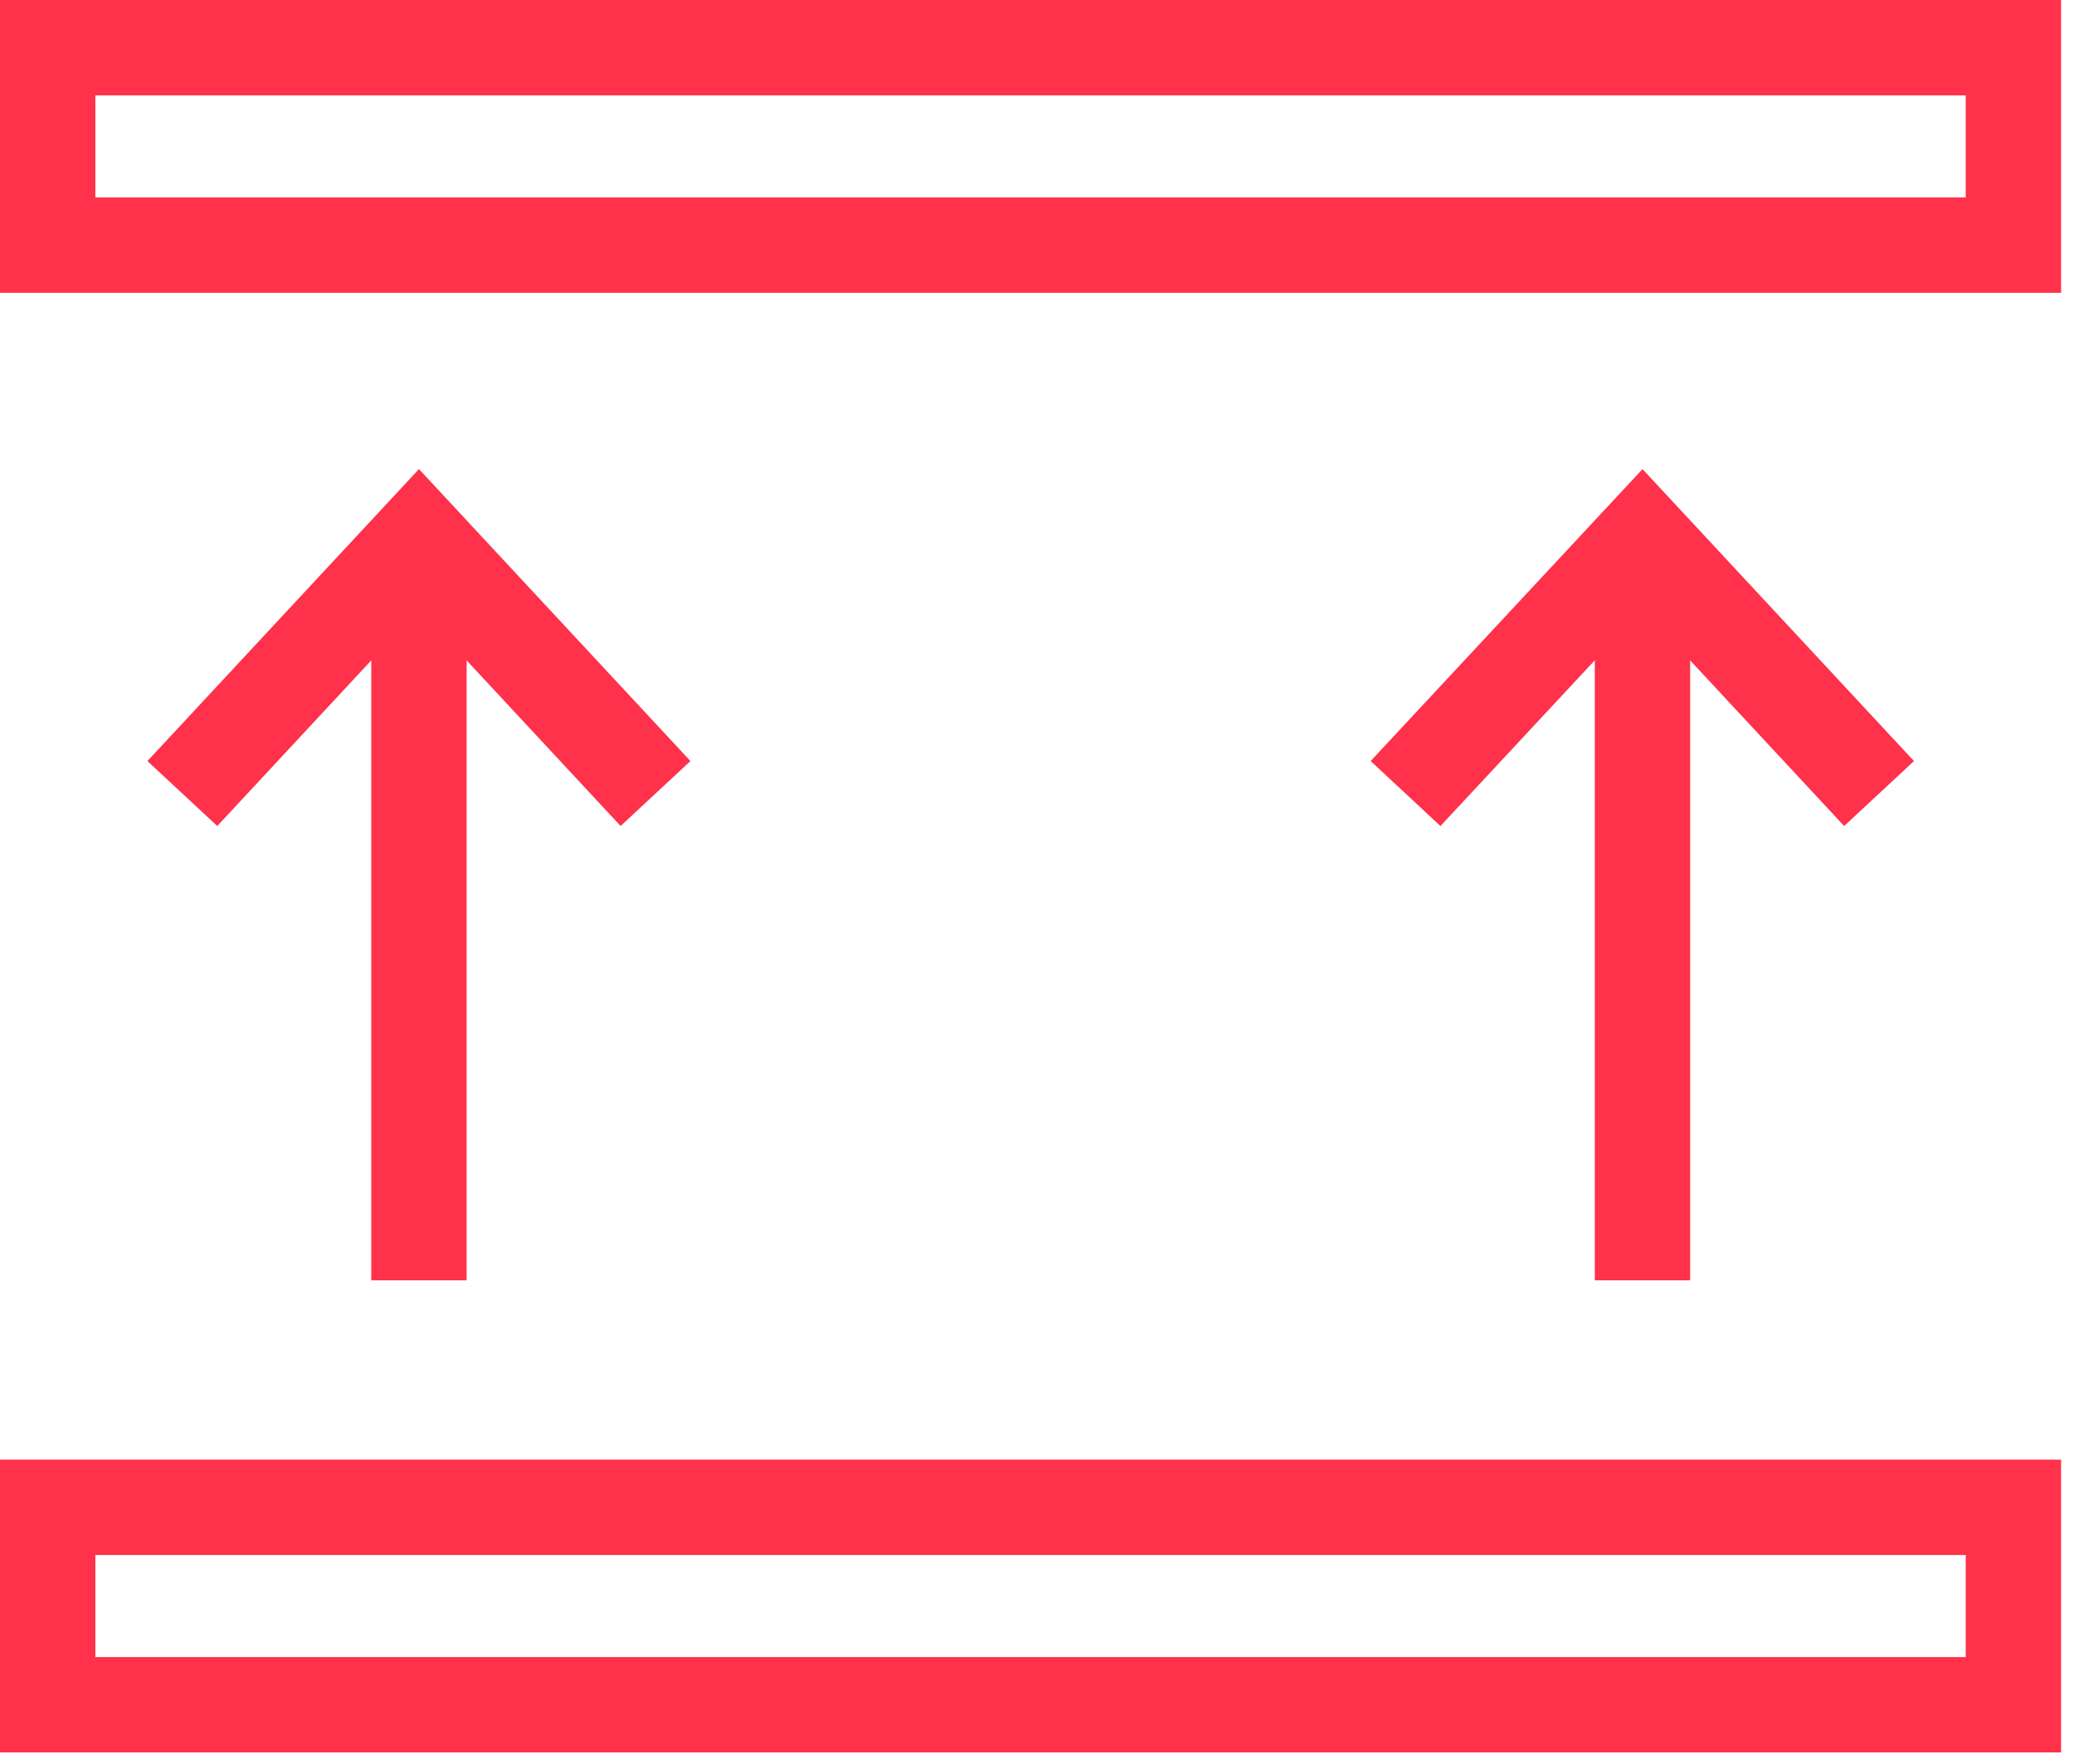 <svg width="87" height="74" viewBox="0 0 87 74" fill="none" xmlns="http://www.w3.org/2000/svg">
<path d="M17.574 22.611V53.699" stroke="#FF314B" stroke-width="4" stroke-miterlimit="10"/>
<path d="M7.649 33.282L17.574 22.611L27.498 33.282" stroke="#FF314B" stroke-width="4" stroke-miterlimit="10"/>
<path d="M68.899 22.611V53.699" stroke="#FF314B" stroke-width="4" stroke-miterlimit="10"/>
<path d="M58.96 33.282L68.899 22.611L78.823 33.282" stroke="#FF314B" stroke-width="4" stroke-miterlimit="10"/>
<path d="M84.458 63.22H2V71.5H84.458V63.22Z" stroke="#FF314B" stroke-width="4" stroke-miterlimit="10"/>
<path d="M84.458 2H2V10.28H84.458V2Z" stroke="#FF314B" stroke-width="4" stroke-miterlimit="10"/>
</svg>